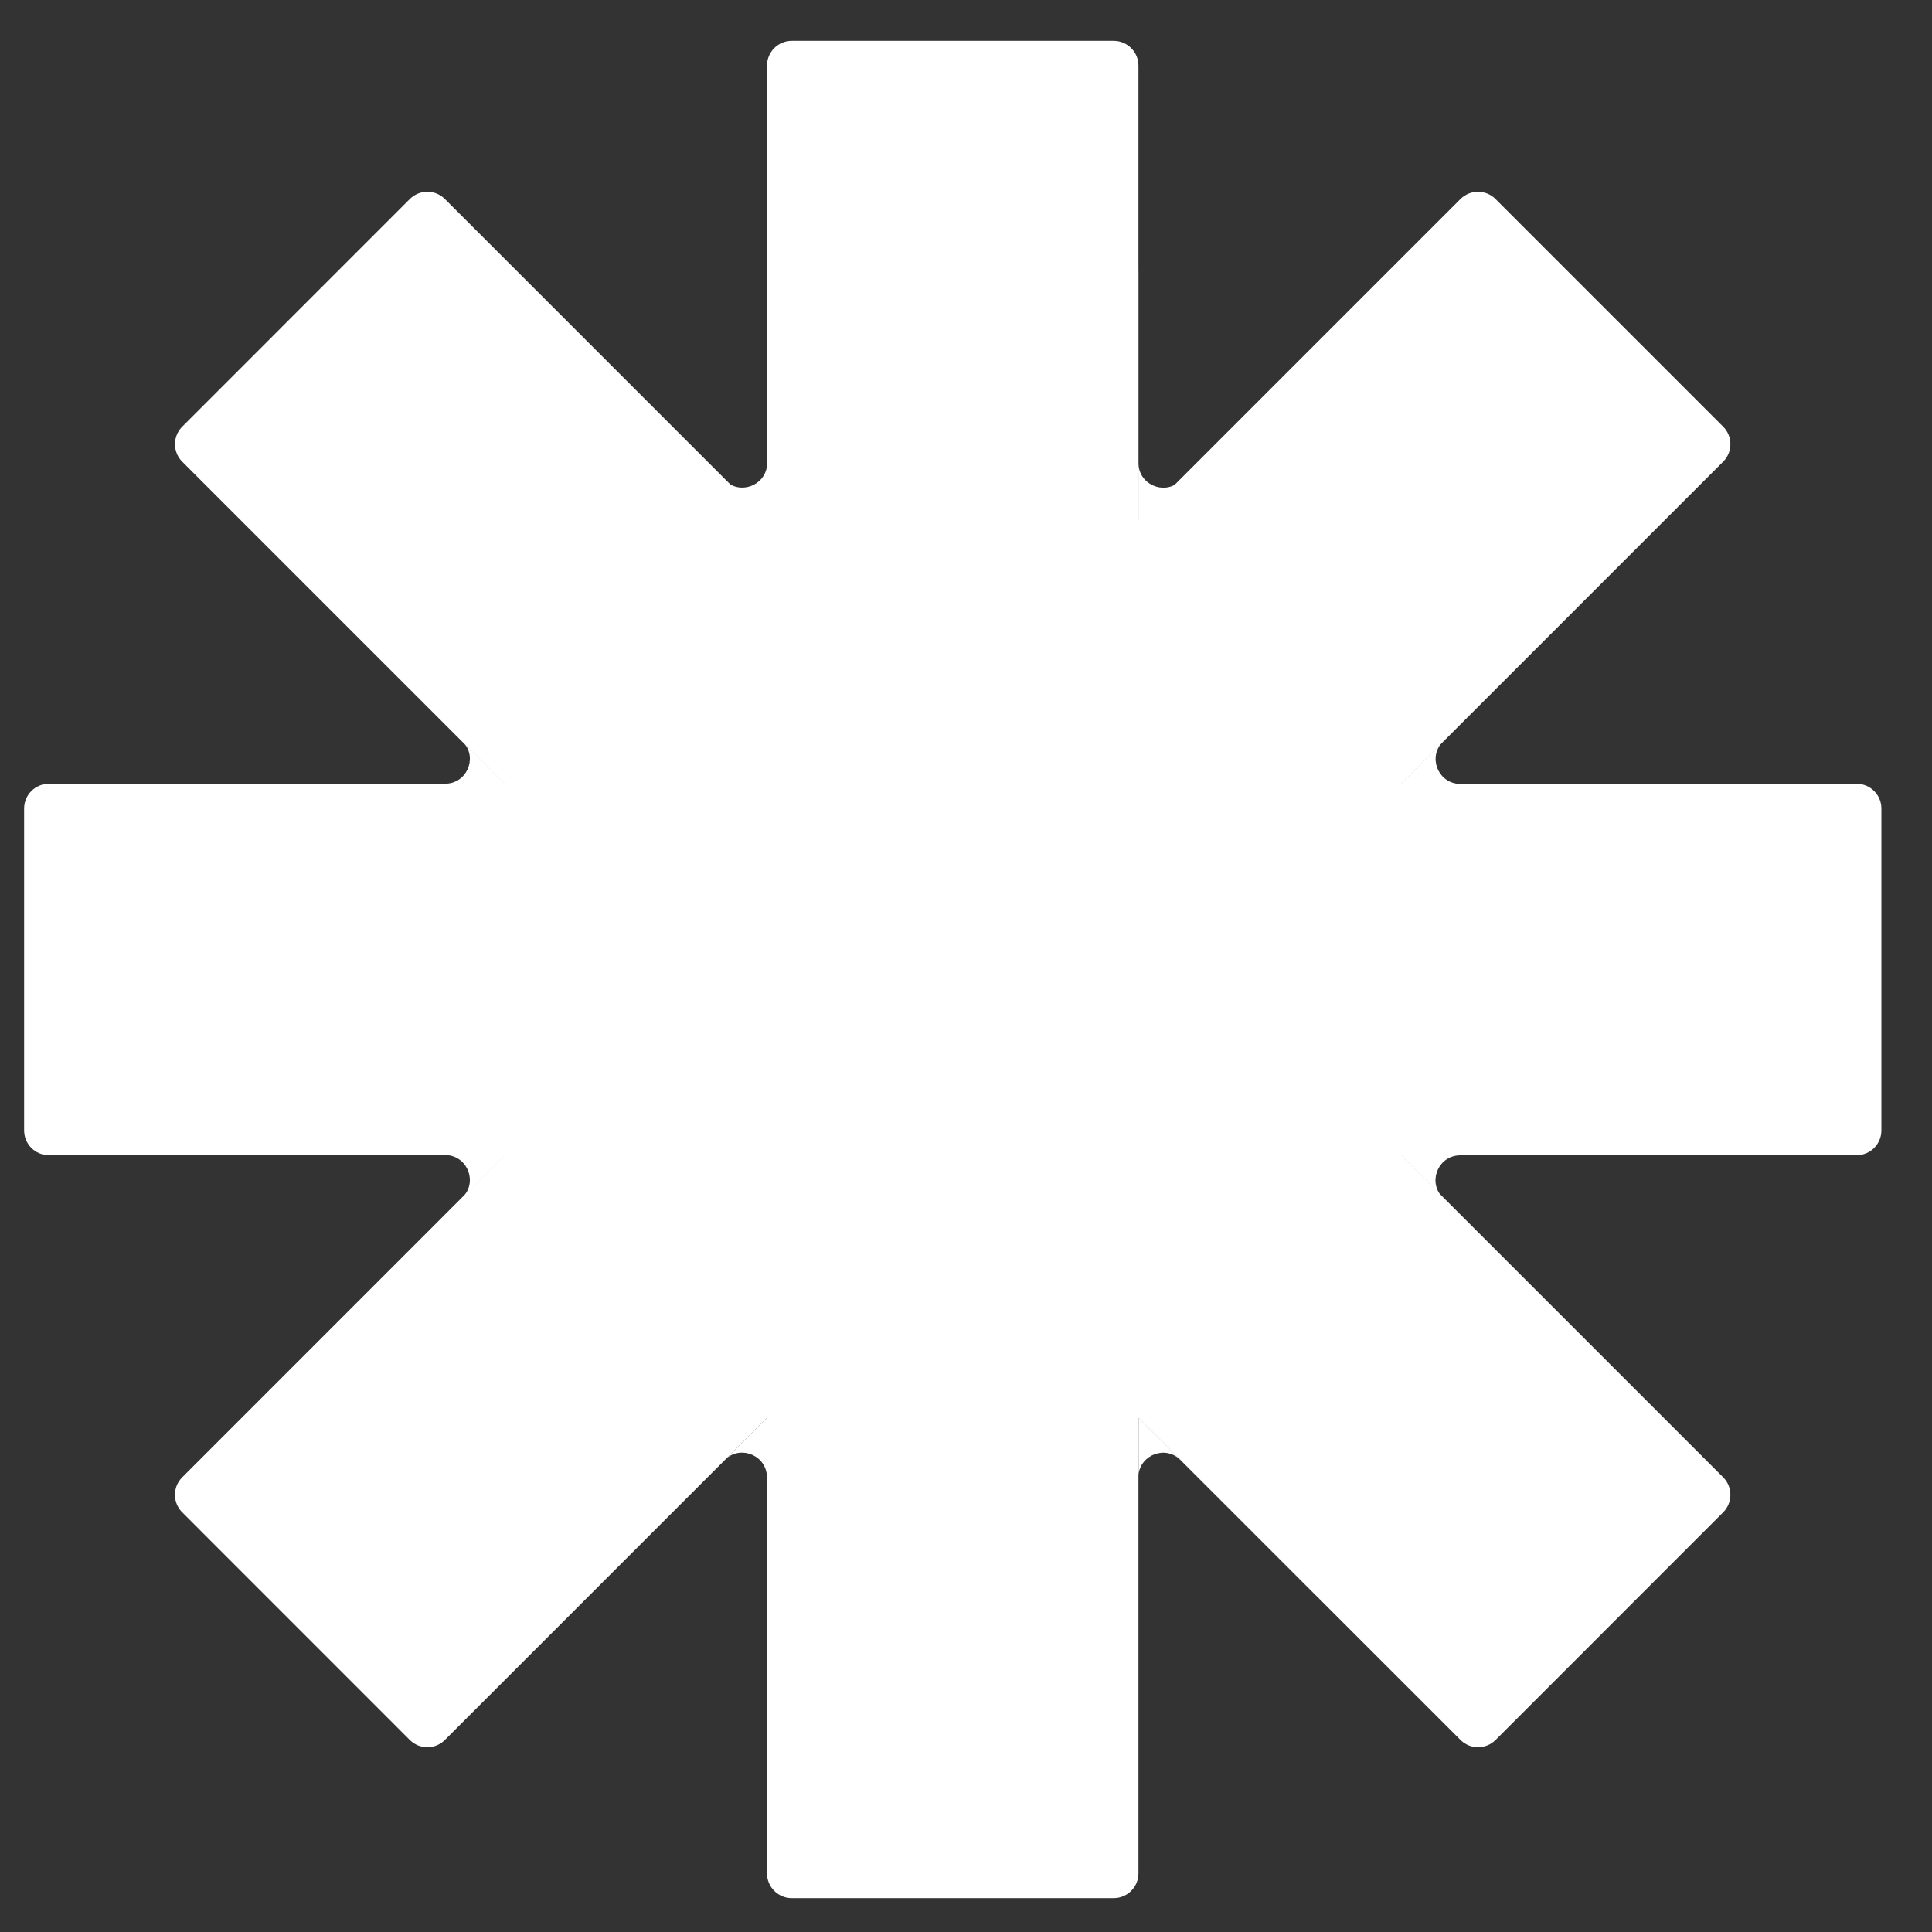 <svg width="31" height="31" viewBox="0 0 31 31" fill="none" xmlns="http://www.w3.org/2000/svg">
<rect x="0" y="0" width="31" height="31" fill="#333333" stroke="none"/>
<g clip-path="url(#clip0_4506_16095)">
<path d="M26.487 18.536C26.501 18.536 26.515 18.537 26.528 18.538H23.431C23.093 18.538 22.916 18.928 23.119 19.181L22.475 18.536L26.487 18.536Z" fill="white"/>
<path d="M25.312 9.739C25.322 9.729 25.332 9.72 25.342 9.71L23.152 11.9C22.913 12.14 23.064 12.541 23.387 12.576H22.475L25.312 9.739Z" fill="white"/>
<path d="M4.086 12.576C4.072 12.576 4.058 12.575 4.045 12.575H7.142C7.48 12.575 7.657 12.184 7.453 11.931L8.099 12.576L4.086 12.576Z" fill="white"/>
<path d="M9.47 5.547C9.46 5.537 9.451 5.527 9.441 5.517L11.631 7.707C11.87 7.946 12.272 7.795 12.307 7.472V8.384L9.47 5.547Z" fill="white"/>
<path d="M18.266 4.372C18.266 4.358 18.266 4.344 18.267 4.331V7.428C18.267 7.766 18.658 7.943 18.911 7.739L18.266 8.384L18.266 4.372Z" fill="white"/>
<path d="M29.791 12.576H0.784C0.565 12.576 0.387 12.754 0.387 12.973V18.139C0.387 18.358 0.565 18.536 0.784 18.536H29.791C30.01 18.536 30.188 18.358 30.188 18.139V12.973C30.188 12.754 30.01 12.576 29.791 12.576Z" fill="white"/>
<path d="M12.307 1.053L12.307 30.059C12.307 30.279 12.485 30.457 12.704 30.457H17.87C18.089 30.457 18.267 30.279 18.267 30.059V1.053C18.267 0.833 18.089 0.655 17.87 0.655H12.704C12.485 0.655 12.307 0.833 12.307 1.053Z" fill="white"/>
<path d="M23.434 3.193L2.924 23.704C2.768 23.859 2.768 24.111 2.924 24.266L6.576 27.919C6.731 28.074 6.983 28.074 7.138 27.919L27.649 7.408C27.804 7.253 27.804 7.001 27.649 6.846L23.996 3.193C23.841 3.038 23.59 3.038 23.434 3.193Z" fill="white"/>
<path d="M12.307 26.762C12.307 26.776 12.307 26.79 12.306 26.803V23.706C12.306 23.368 11.915 23.191 11.662 23.395L12.307 22.75L12.307 26.762Z" fill="white"/>
<path d="M27.649 23.704L7.138 3.193C6.983 3.038 6.732 3.038 6.576 3.193L2.924 6.846C2.769 7.001 2.769 7.253 2.924 7.408L23.435 27.919C23.59 28.074 23.841 28.074 23.997 27.919L27.649 24.266C27.804 24.111 27.804 23.859 27.649 23.704Z" fill="white"/>
<path d="M21.105 25.587C21.115 25.596 21.124 25.606 21.133 25.617L18.943 23.427C18.704 23.187 18.303 23.339 18.268 23.662V22.749L21.105 25.587Z" fill="white"/>
<path d="M5.262 21.373C5.252 21.383 5.242 21.393 5.232 21.402L7.422 19.212C7.662 18.973 7.51 18.571 7.187 18.536H8.1L5.262 21.373Z" fill="white"/>
</g>
<defs>
<clipPath id="clip0_4506_16095">
<rect width="30" height="30" fill="white" transform="translate(0.215 0.5)"/>
</clipPath>
</defs>
</svg>
